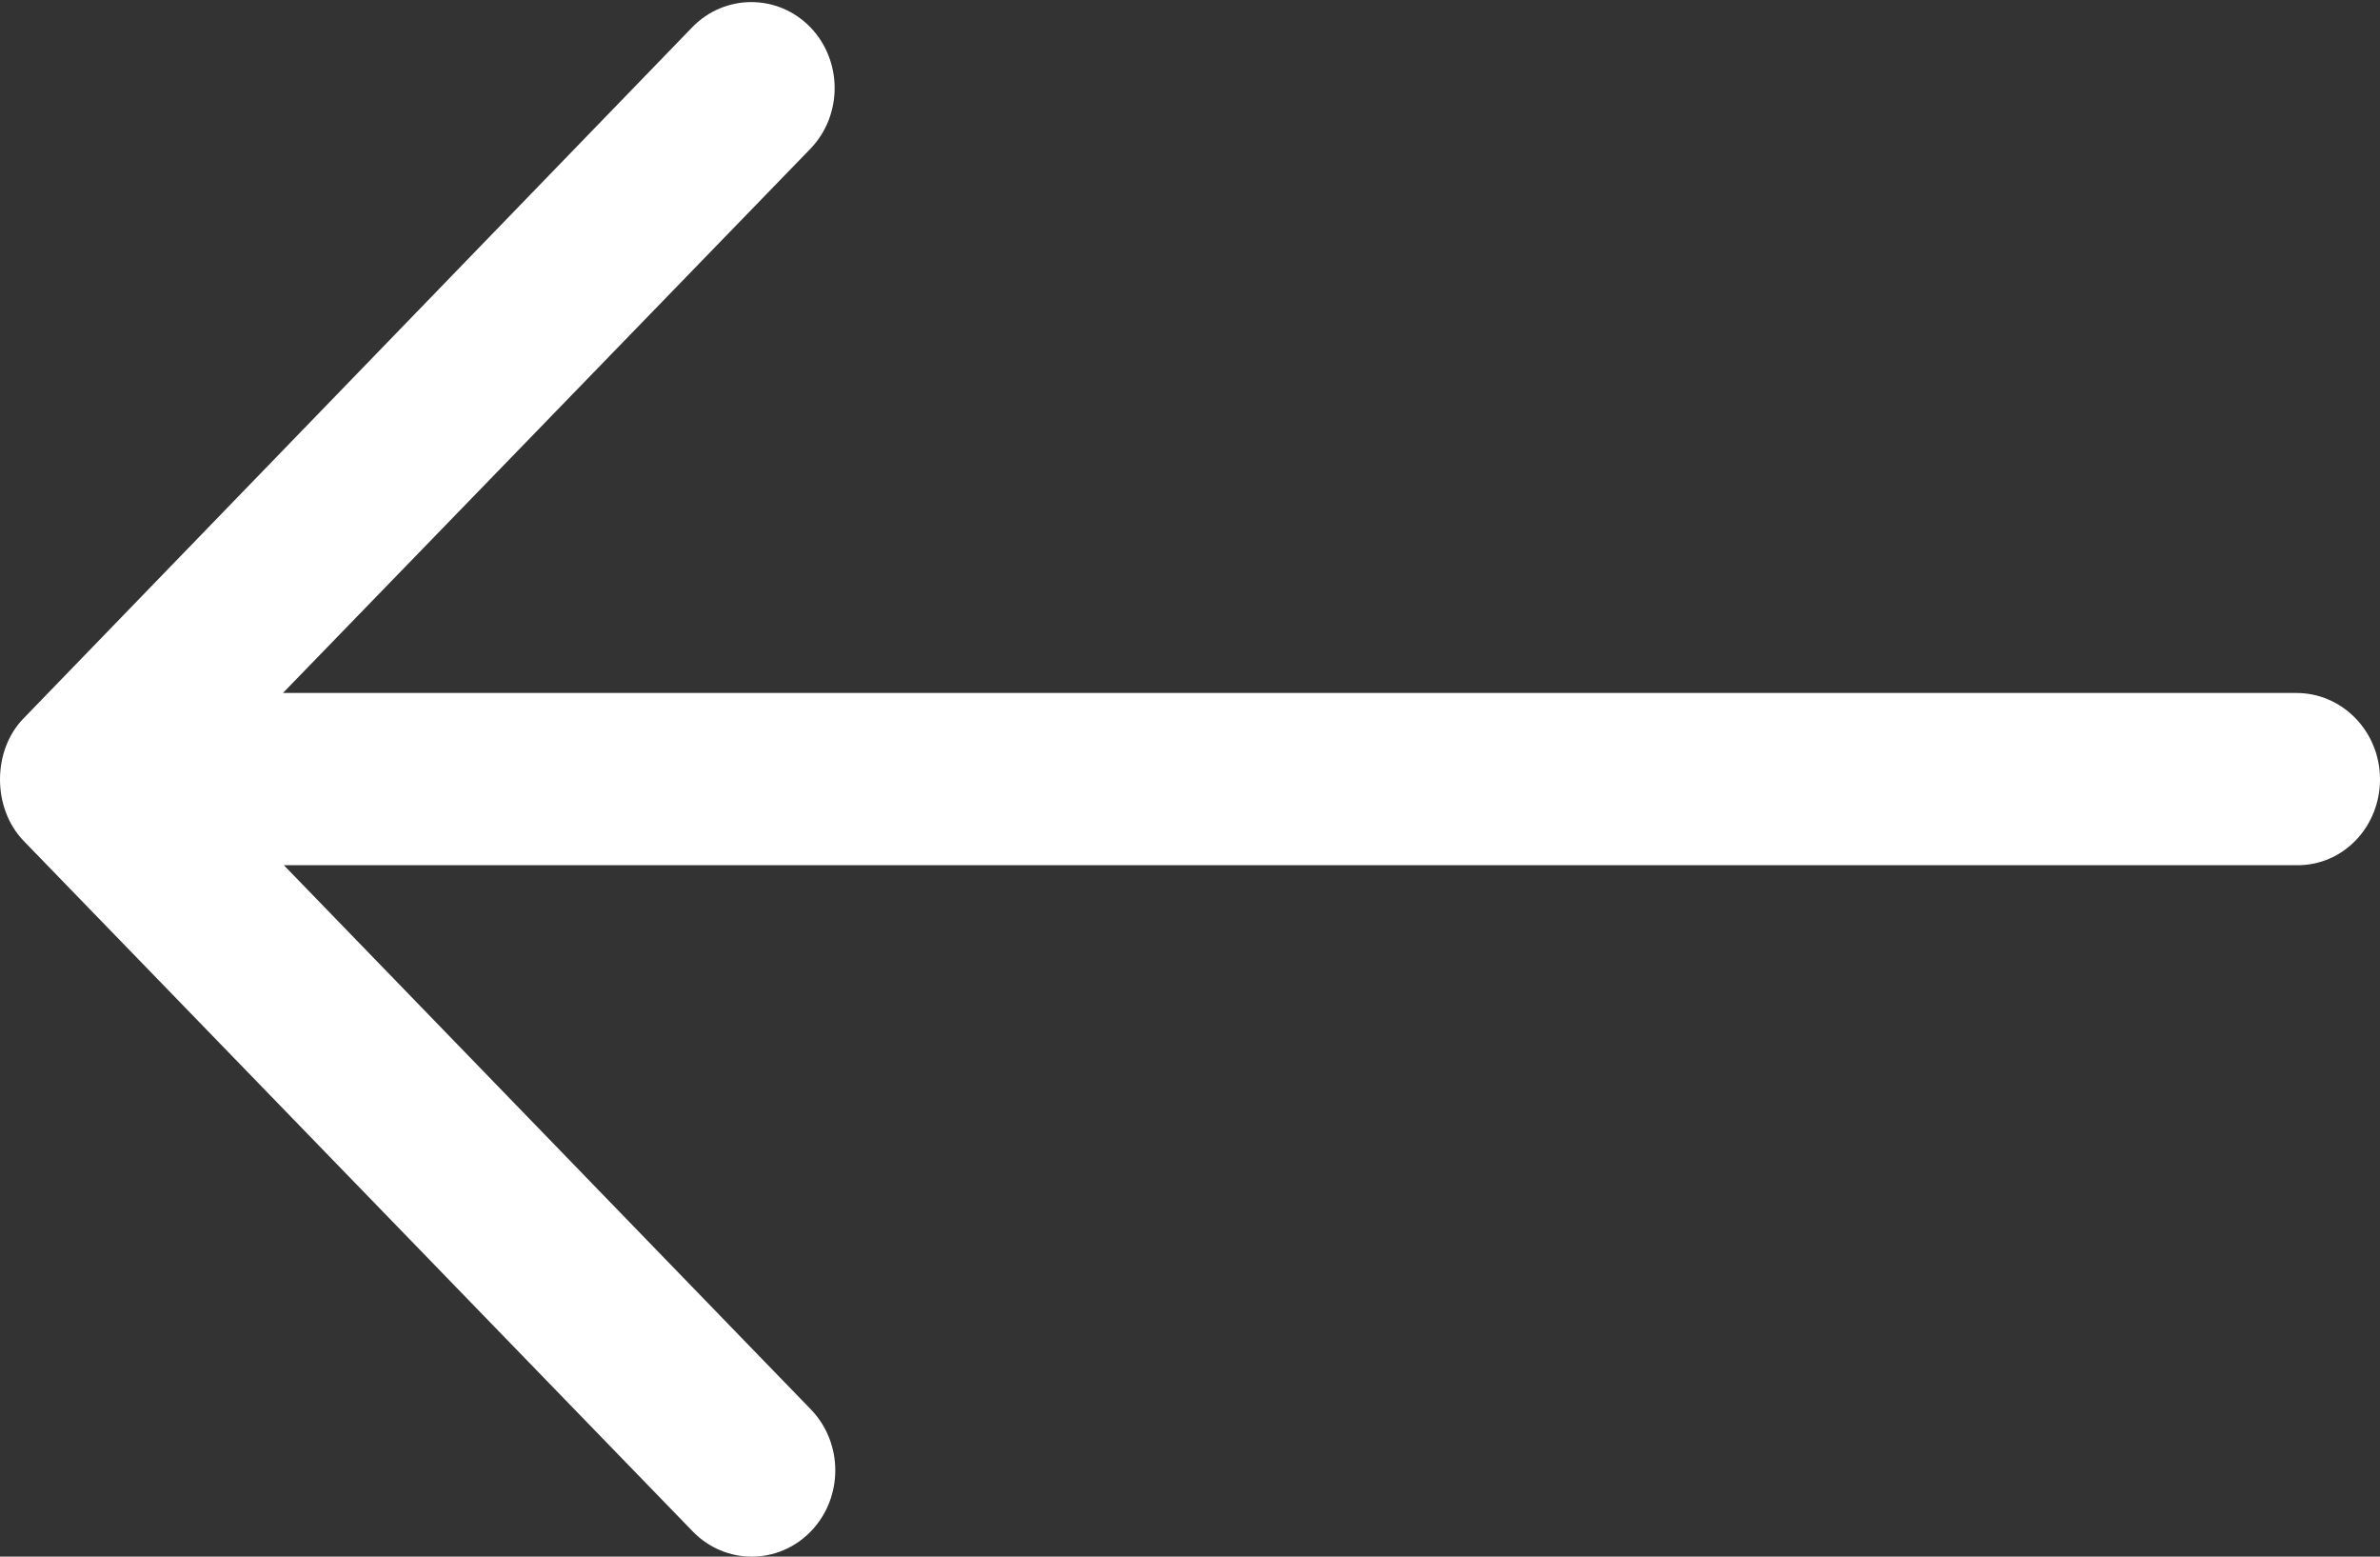 <?xml version="1.0" encoding="UTF-8"?> <svg xmlns="http://www.w3.org/2000/svg" width="26" height="17" viewBox="0 0 26 17" fill="none"><rect x="0" y="0" width="26" height="17" fill="#333333" stroke="none"/> <path d="M26 8.511C26 7.99 25.591 7.568 25.087 7.568L3.091 7.568L8.853 1.625C9.028 1.444 9.118 1.203 9.118 0.962C9.118 0.72 9.028 0.479 8.853 0.298C8.497 -0.069 7.918 -0.069 7.562 0.298L0.255 7.848C-0.085 8.199 -0.085 8.824 0.255 9.18L7.567 16.724C7.923 17.092 8.502 17.092 8.858 16.724C9.214 16.357 9.214 15.759 8.858 15.392L3.101 9.449L25.092 9.449C25.596 9.454 26 9.032 26 8.511Z" fill="white"></path> </svg> 